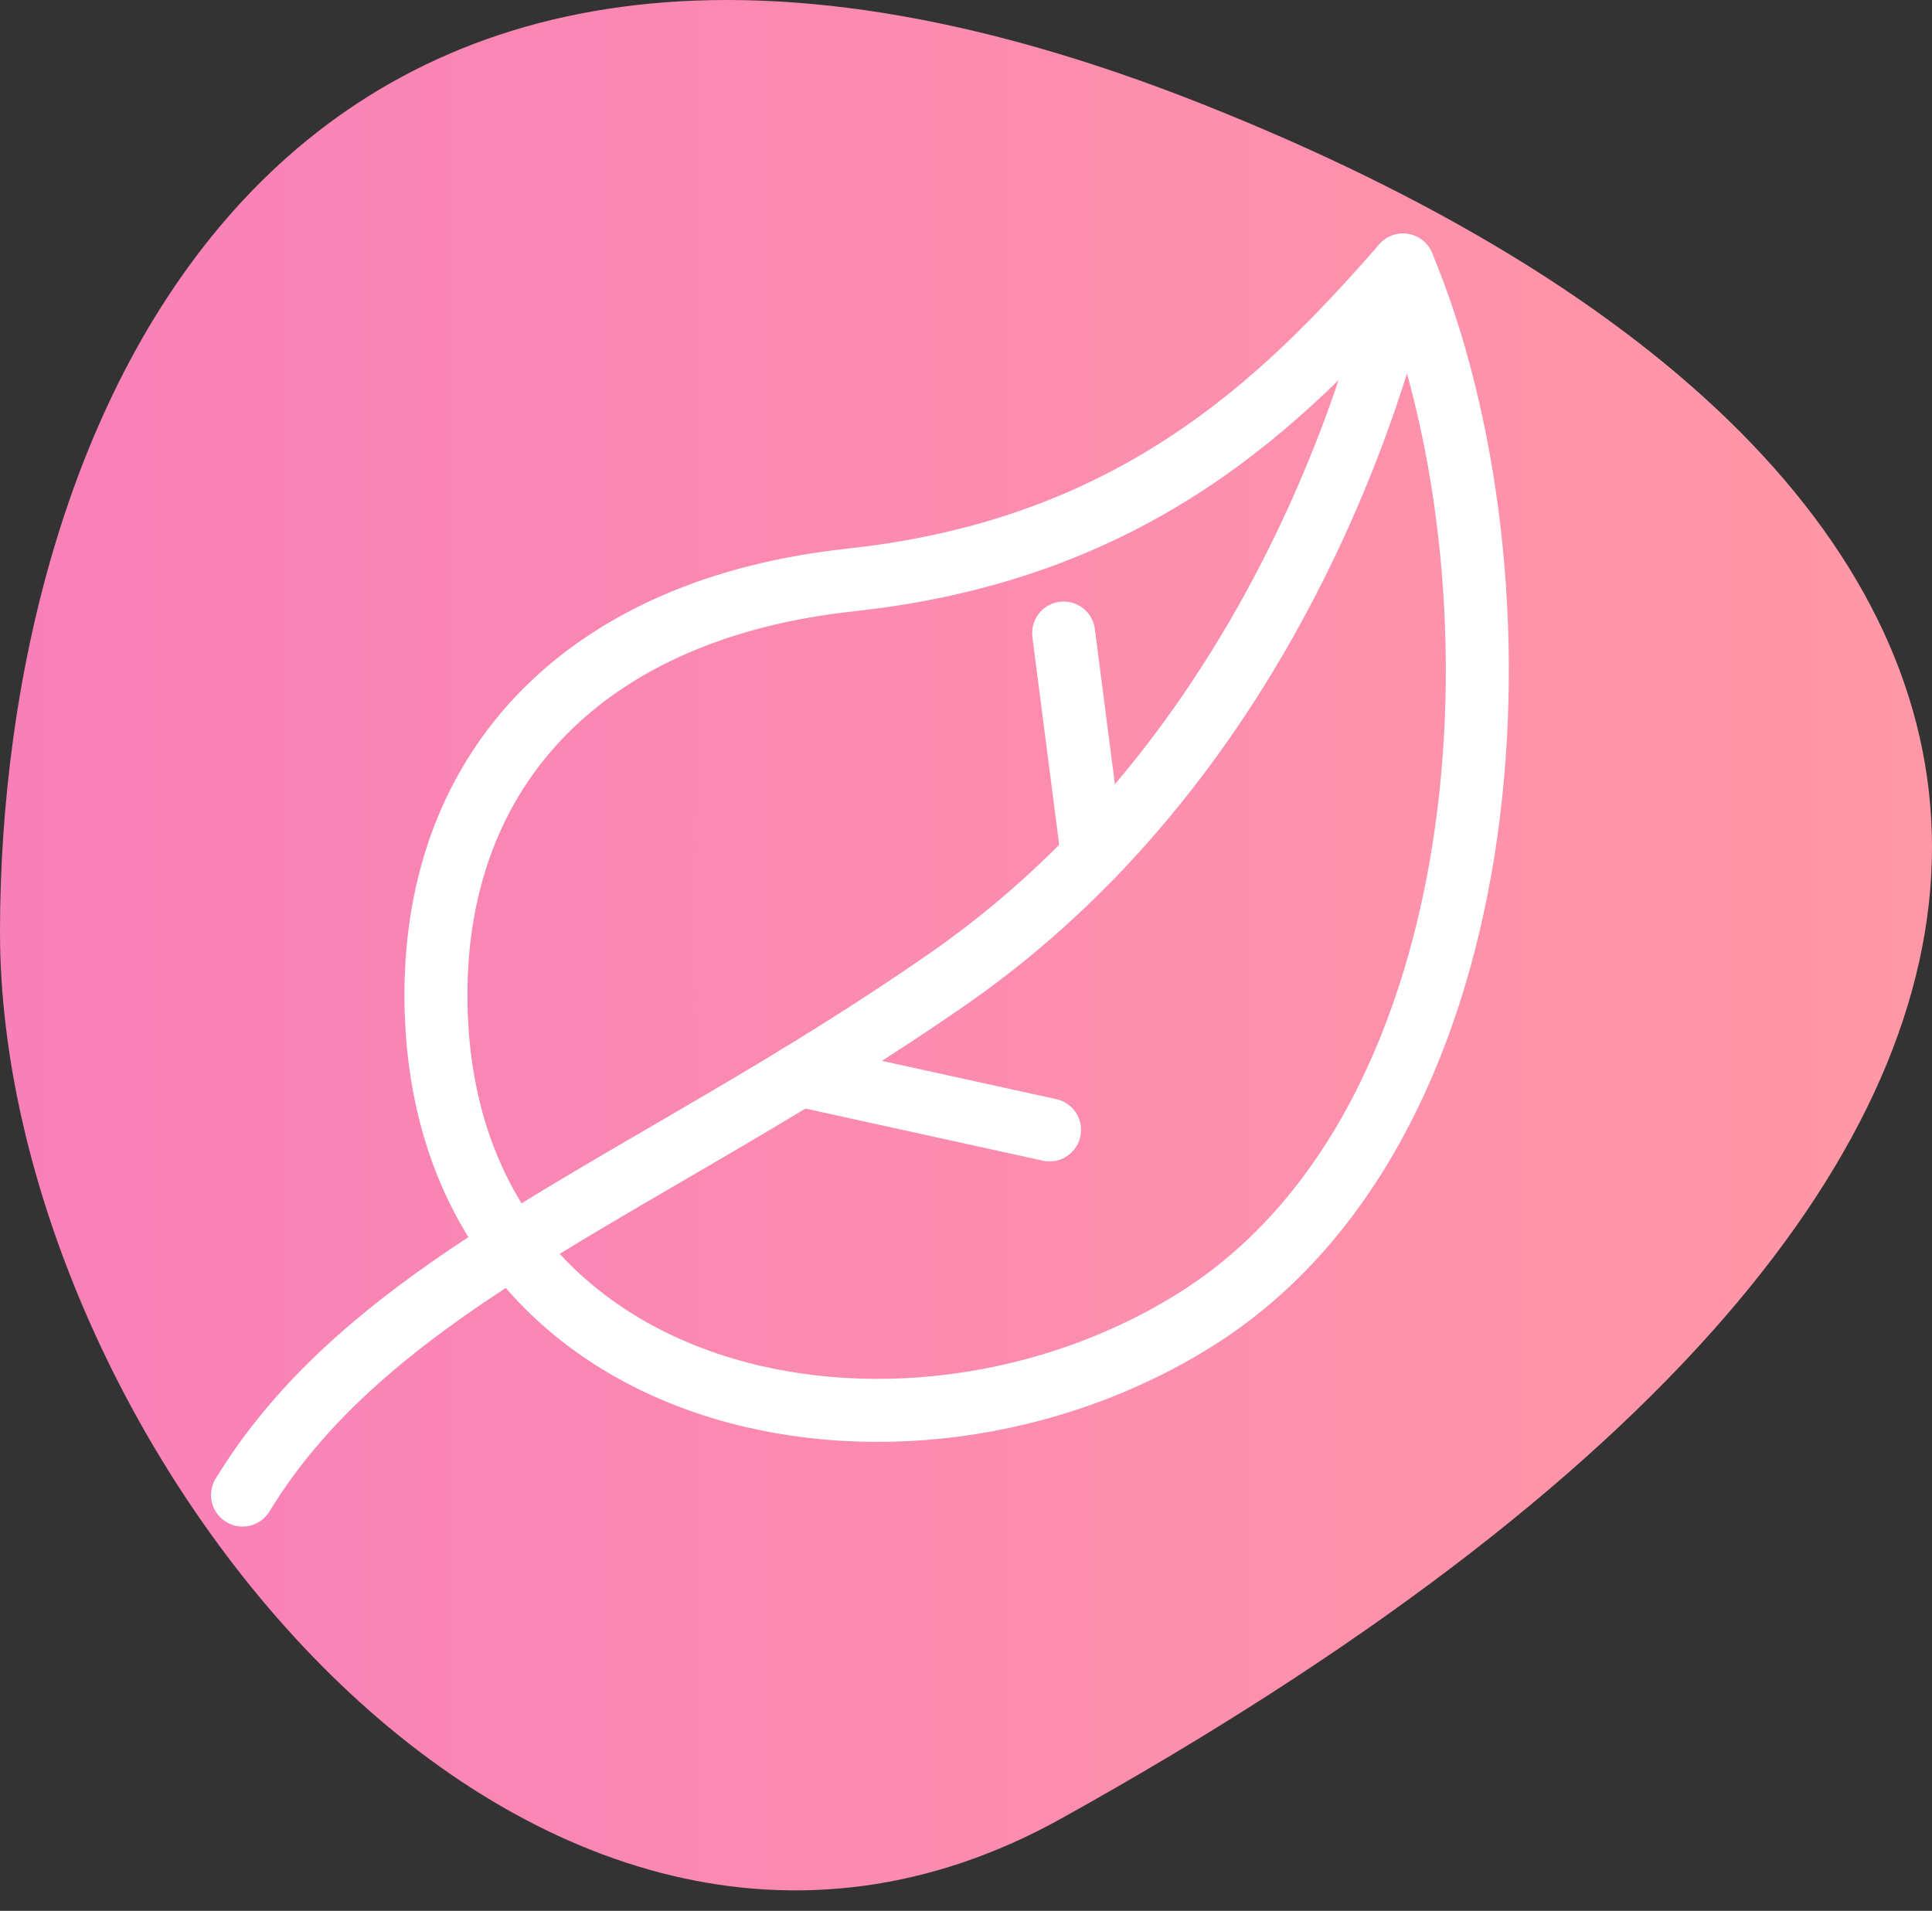 <svg width="92" height="91" viewBox="0 0 92 91" fill="none" xmlns="http://www.w3.org/2000/svg">
<rect x="0" y="0" width="92" height="91" fill="#333333" stroke="none"/>
<g clip-path="url(#clip0_199_434)">
<path fill-rule="evenodd" clip-rule="evenodd" d="M57.216 4.942C101.399 22.457 108.018 54.65 50.531 86.606C25.304 100.629 0 68.53 0 44.392C0 20.254 13.033 -12.574 57.216 4.942Z" fill="url(#paint0_linear_199_434)"/>
<path fill-rule="evenodd" clip-rule="evenodd" d="M40.512 27.617C53.947 26.178 61.073 19.193 66.809 12.622C72.985 27.403 71.871 53.288 57.112 62.727C43.001 71.749 20.759 67.206 20.759 47.373C20.759 36.464 27.943 28.965 40.512 27.62V27.617Z" stroke="white" stroke-width="3" stroke-miterlimit="22.926" stroke-linecap="round" stroke-linejoin="round"/>
<path d="M66.809 12.622C66.809 12.622 62.837 34.265 45.264 46.534C31.04 56.465 17.899 60.791 11.55 71.198" stroke="white" stroke-width="3" stroke-miterlimit="22.926" stroke-linecap="round" stroke-linejoin="round"/>
<path d="M50.649 30.148L52.018 40.763" stroke="white" stroke-width="3" stroke-miterlimit="22.926" stroke-linecap="round" stroke-linejoin="round"/>
<path d="M49.978 53.808L38.084 51.198" stroke="white" stroke-width="3" stroke-miterlimit="22.926" stroke-linecap="round" stroke-linejoin="round"/>
</g>
<defs>
<linearGradient id="paint0_linear_199_434" x1="0.264" y1="56.27" x2="91.999" y2="56.27" gradientUnits="userSpaceOnUse">
<stop stop-color="#F880B9"/>
<stop offset="1" stop-color="#FF98A6"/>
</linearGradient>
<clipPath id="clip0_199_434">
<rect width="92" height="90.025" fill="white"/>
</clipPath>
</defs>
</svg>
